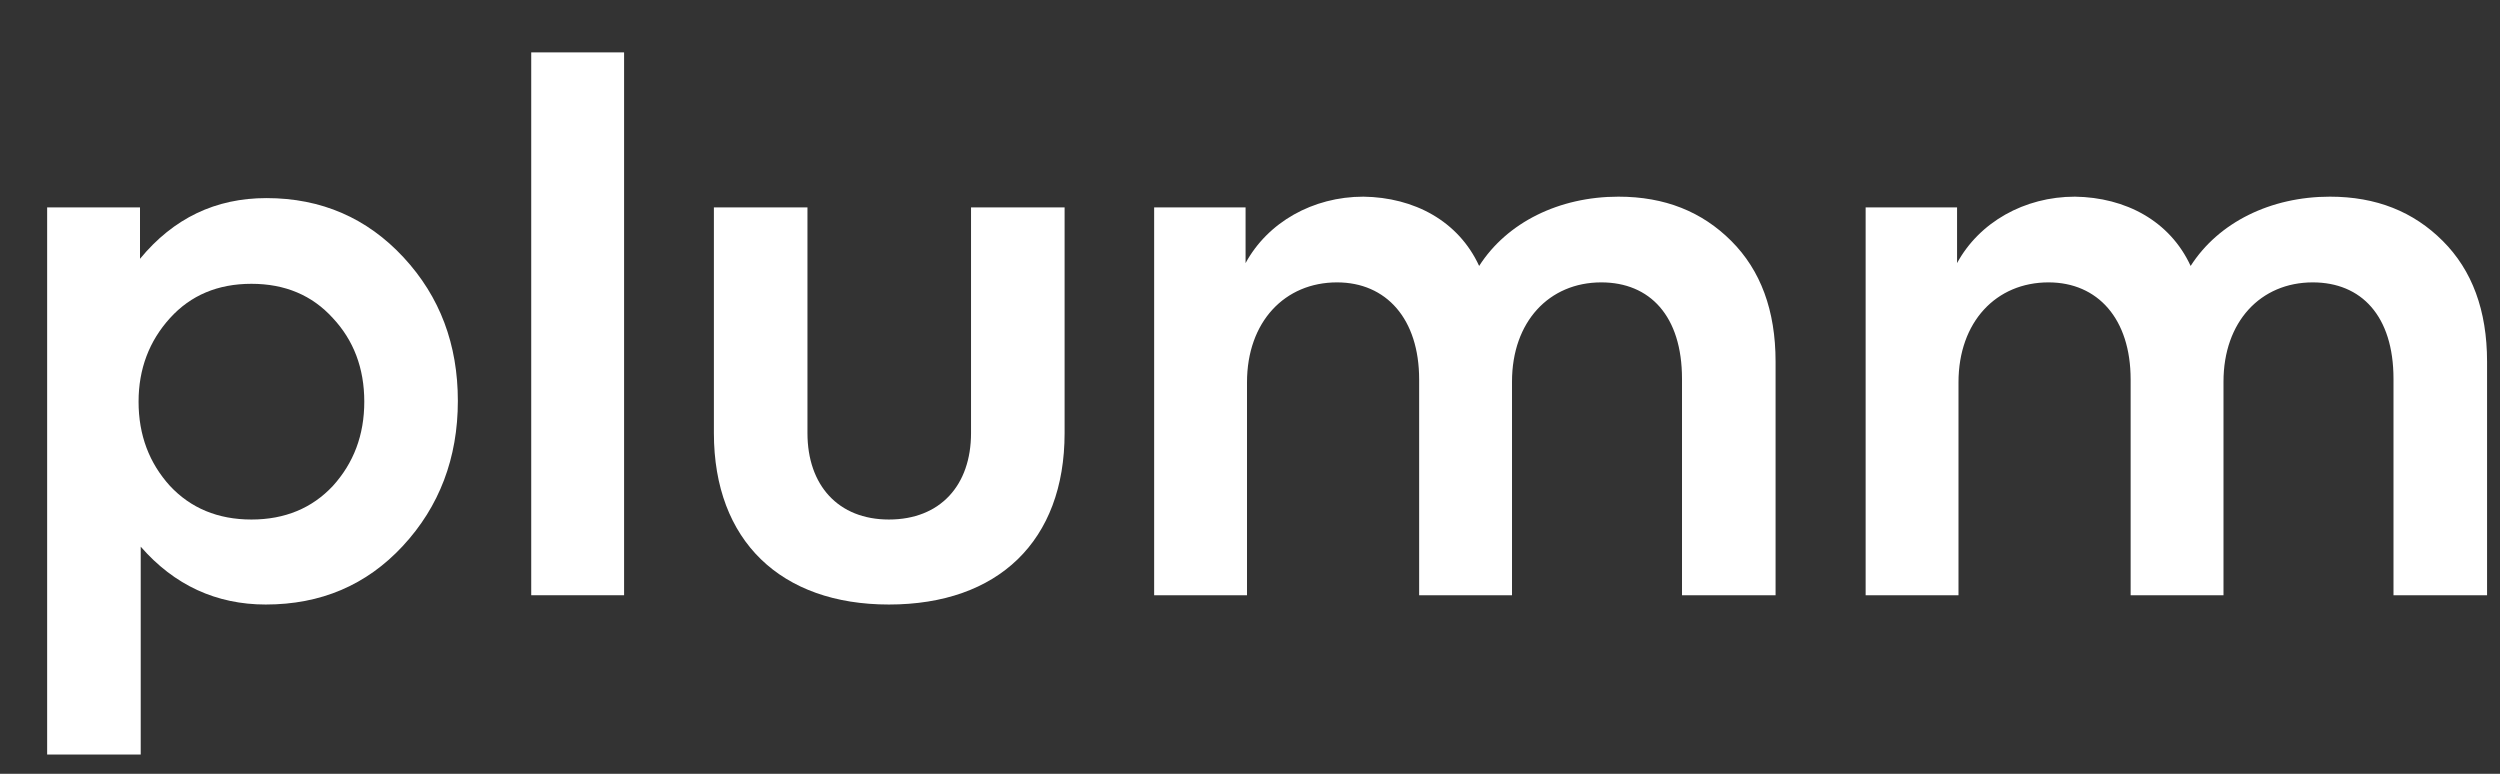 <svg width="126" height="39" viewBox="0 0 126 39" fill="none" xmlns="http://www.w3.org/2000/svg">
<rect x="0" y="0" width="126" height="39" fill="#333333" stroke="none"/>
<path d="M117.428 9.912C119.768 9.912 121.64 10.668 123.116 12.144C124.592 13.62 125.348 15.636 125.348 18.228V30H120.632V19.092C120.632 15.924 119.012 14.232 116.564 14.232C113.936 14.232 112.064 16.212 112.064 19.236V30H107.384V19.128C107.384 16.068 105.728 14.232 103.244 14.232C100.616 14.232 98.708 16.212 98.708 19.272V30H94.028V10.452H98.636V13.26C99.752 11.208 102.02 9.912 104.576 9.912C107.132 9.948 109.364 11.136 110.408 13.404C111.812 11.208 114.44 9.912 117.428 9.912Z" fill="white"/>
<path d="M81.569 9.912C83.909 9.912 85.781 10.668 87.257 12.144C88.733 13.62 89.489 15.636 89.489 18.228V30H84.773V19.092C84.773 15.924 83.153 14.232 80.705 14.232C78.077 14.232 76.205 16.212 76.205 19.236V30H71.525V19.128C71.525 16.068 69.869 14.232 67.385 14.232C64.757 14.232 62.849 16.212 62.849 19.272V30H58.169V10.452H62.777V13.26C63.893 11.208 66.161 9.912 68.717 9.912C71.273 9.948 73.505 11.136 74.549 13.404C75.953 11.208 78.581 9.912 81.569 9.912Z" fill="white"/>
<path d="M44.8 30.468C39.364 30.468 35.98 27.264 35.98 21.828V10.452H40.696V21.828C40.696 24.456 42.244 26.184 44.8 26.184C47.392 26.184 48.94 24.456 48.94 21.828V10.452H53.656V21.828C53.656 27.264 50.308 30.468 44.8 30.468Z" fill="white"/>
<path d="M31.454 2.64V30H26.774V2.64H31.454Z" fill="white"/>
<path d="M13.428 9.984C16.2 9.984 18.504 10.992 20.34 12.972C22.176 14.952 23.076 17.364 23.076 20.208C23.076 23.088 22.14 25.536 20.304 27.516C18.468 29.496 16.164 30.468 13.392 30.468C10.908 30.468 8.784 29.496 7.092 27.552V38.028H2.376V10.452H7.056V13.044C8.748 10.992 10.872 9.984 13.428 9.984ZM6.984 20.244C6.984 21.936 7.524 23.34 8.568 24.492C9.612 25.608 10.98 26.184 12.672 26.184C14.364 26.184 15.732 25.608 16.776 24.492C17.82 23.34 18.36 21.936 18.36 20.244C18.36 18.552 17.82 17.148 16.776 16.032C15.732 14.88 14.364 14.304 12.672 14.304C10.98 14.304 9.612 14.88 8.568 16.032C7.524 17.184 6.984 18.588 6.984 20.244Z" fill="white"/>
</svg>
